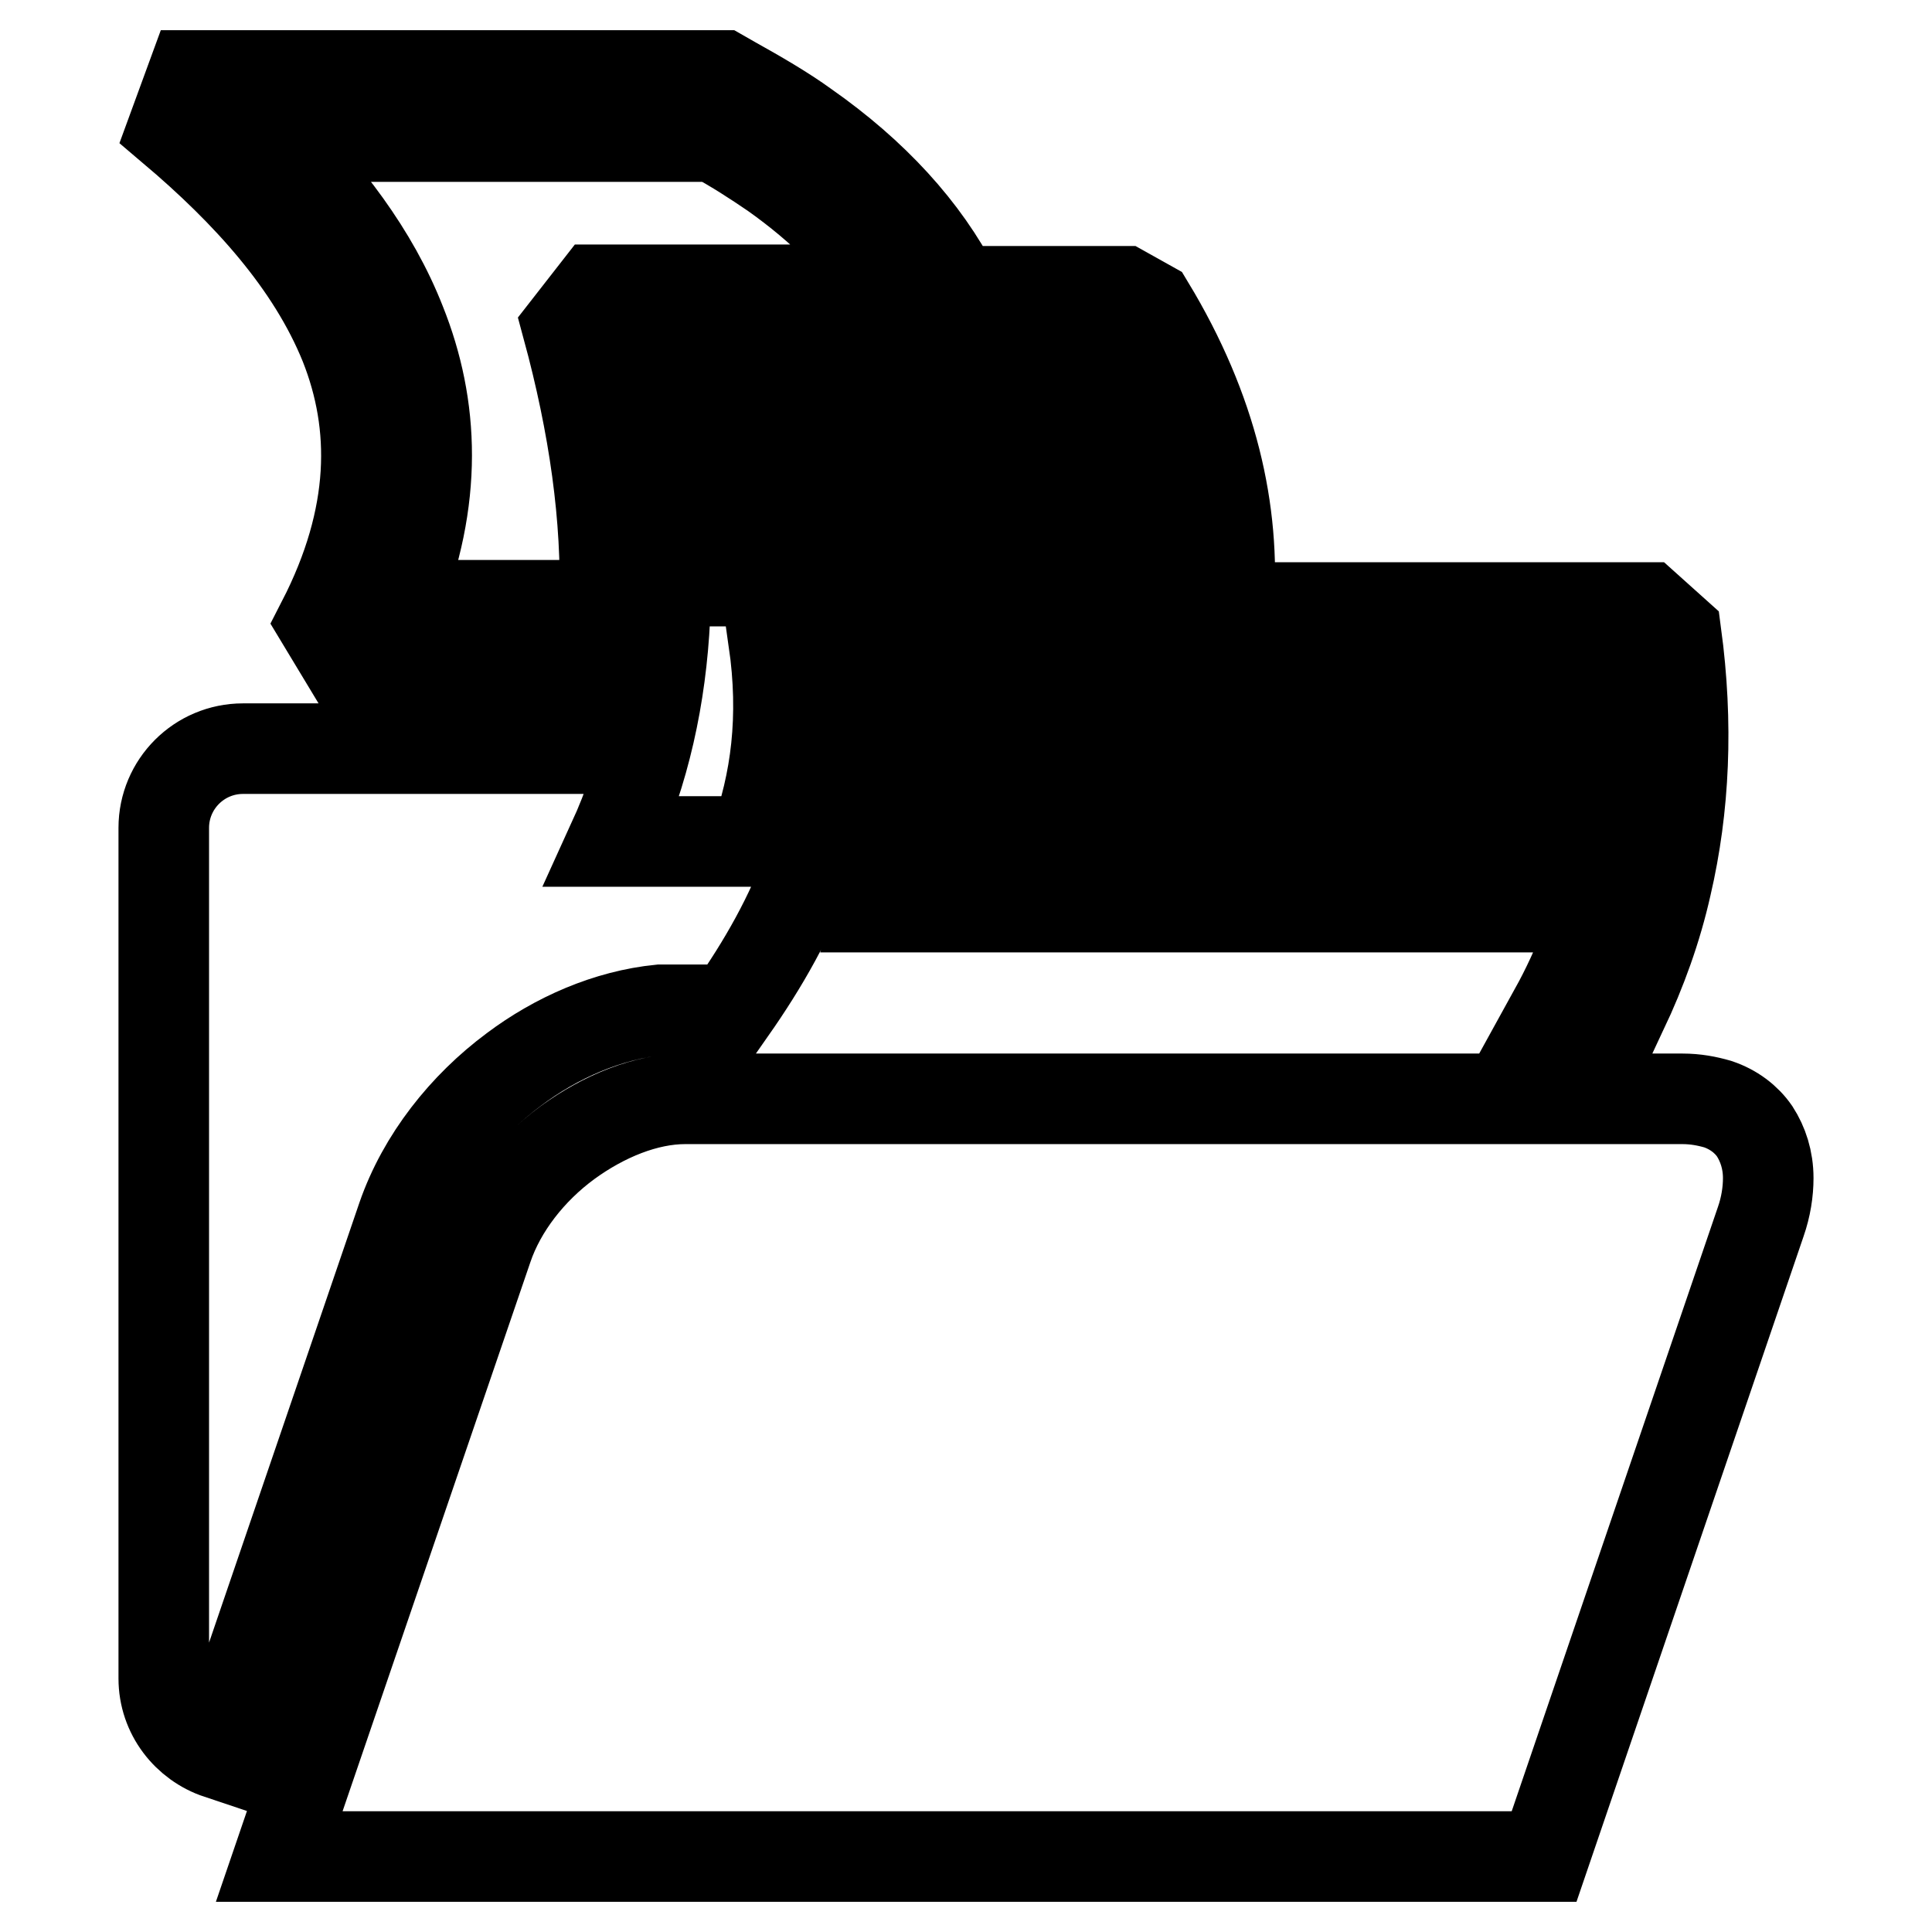 <?xml version="1.0" encoding="utf-8"?>
<!-- Svg Vector Icons : http://www.onlinewebfonts.com/icon -->
<!DOCTYPE svg PUBLIC "-//W3C//DTD SVG 1.1//EN" "http://www.w3.org/Graphics/SVG/1.1/DTD/svg11.dtd">
<svg version="1.1" xmlns="http://www.w3.org/2000/svg" xmlns:xlink="http://www.w3.org/1999/xlink" x="0px" y="0px" viewBox="0 0 256 256" enable-background="new 0 0 256 256" xml:space="preserve">
<g><g><path stroke-width="12" fill-opacity="0" stroke="#000000"  d="M80.1,80.2H52.4c5.7-14,5.1-26.4,0.7-37.4c-3.6-9.2-9.9-17.4-17.3-24.7h58.8c2.8,1.5,5.4,3.2,7.9,4.9c6.5,4.6,11.7,9.8,15.3,15.4H79.1l-3.9,5C78.7,56.3,80.5,68.7,80.1,80.2L80.1,80.2z M100,111.4L100,111.4c2.8-7.7,4-16.3,2.5-26.6l3.9-4.5h48.8l0-0.3c0.7-10.7-1.6-21.9-8.2-33.6H84.3c2.9,12.4,4.3,24.2,3.8,35.4c-0.5,10.5-2.7,20.5-6.9,29.7H100L100,111.4z M204.6,246H37l27.6-80.7c1.8-5.3,5.7-10.3,10.6-13.9c4.8-3.5,10.4-5.8,15.6-5.8h132.1c1.8,0,3.3,0.3,4.7,0.7c2.1,0.7,3.8,2,4.9,3.6c1.1,1.7,1.8,3.8,1.8,6.2c0,1.8-0.3,3.8-1,5.8L204.6,246L204.6,246z M95.2,53.5l1.2,4.2h48.4l-1.2-4.2H95.2L95.2,53.5z M96.8,63l0.5,4.2h48.4l-0.5-4.2H96.8L96.8,63z M97,72.8L96.6,77h48.4l0.4-4.2H97L97,72.8z M122.5,97.6h82.8l-0.7,7.2h-82.8L122.5,97.6L122.5,97.6z M119.4,113h82.8l-2.4,7.2h-82.8L119.4,113L119.4,113z M77.2,99.2H32.2c-5.8,0-10.5,4.7-10.5,10.5v112.7c0,4.7,3.1,8.6,7.3,10l24.3-71.1c2.7-7.8,8.2-14.7,14.8-19.6c5.6-4.2,12.4-7.2,19.4-7.9l0.1,0l0,0h0h0.1h0l0,0h0h0.1H88h0l0.1,0h0l0,0l0.1,0h0.1h0h0.1l0.1,0h0h0.1h0h0h0.1h0l0.1,0h0H89l0.1,0h0.1h0.1h0l0,0h0.1h0h0l0,0h0.1h0h0h0.1h0.1h0h0.1H90h0h0.1l0,0h0.1h0h0h0h0h0.1h0h0.1h0h0.1h0h0h0h0.1h0.1h0h0h0.1h1.2h4.9c4.2-6,7.9-12.4,10.4-19.5c2.8-7.7,4.2-16.1,3.4-25.8h103.9c0.9,9.6,0.4,18.6-1.6,27c-1.5,6.5-3.8,12.6-7,18.4h9c2.5-5.3,4.5-10.8,5.8-16.6c2.4-10.3,2.9-21.4,1.3-33.3l-3.9-3.5h-55.4c0.9-12.8-2.1-26.1-10.5-40l-3.4-1.9h-22.2c-4.2-8.2-11-15.6-20-21.9c-2.9-2.1-6.2-4-9.6-5.9L95.7,10H25.5l-2.6,7.1c9.8,8.3,18.4,17.7,22.8,28.6c4.2,10.6,4.2,22.7-3,36.7l3.5,5.8h33.3C79,92,78.2,95.7,77.2,99.2L77.2,99.2z"/></g></g>
</svg>